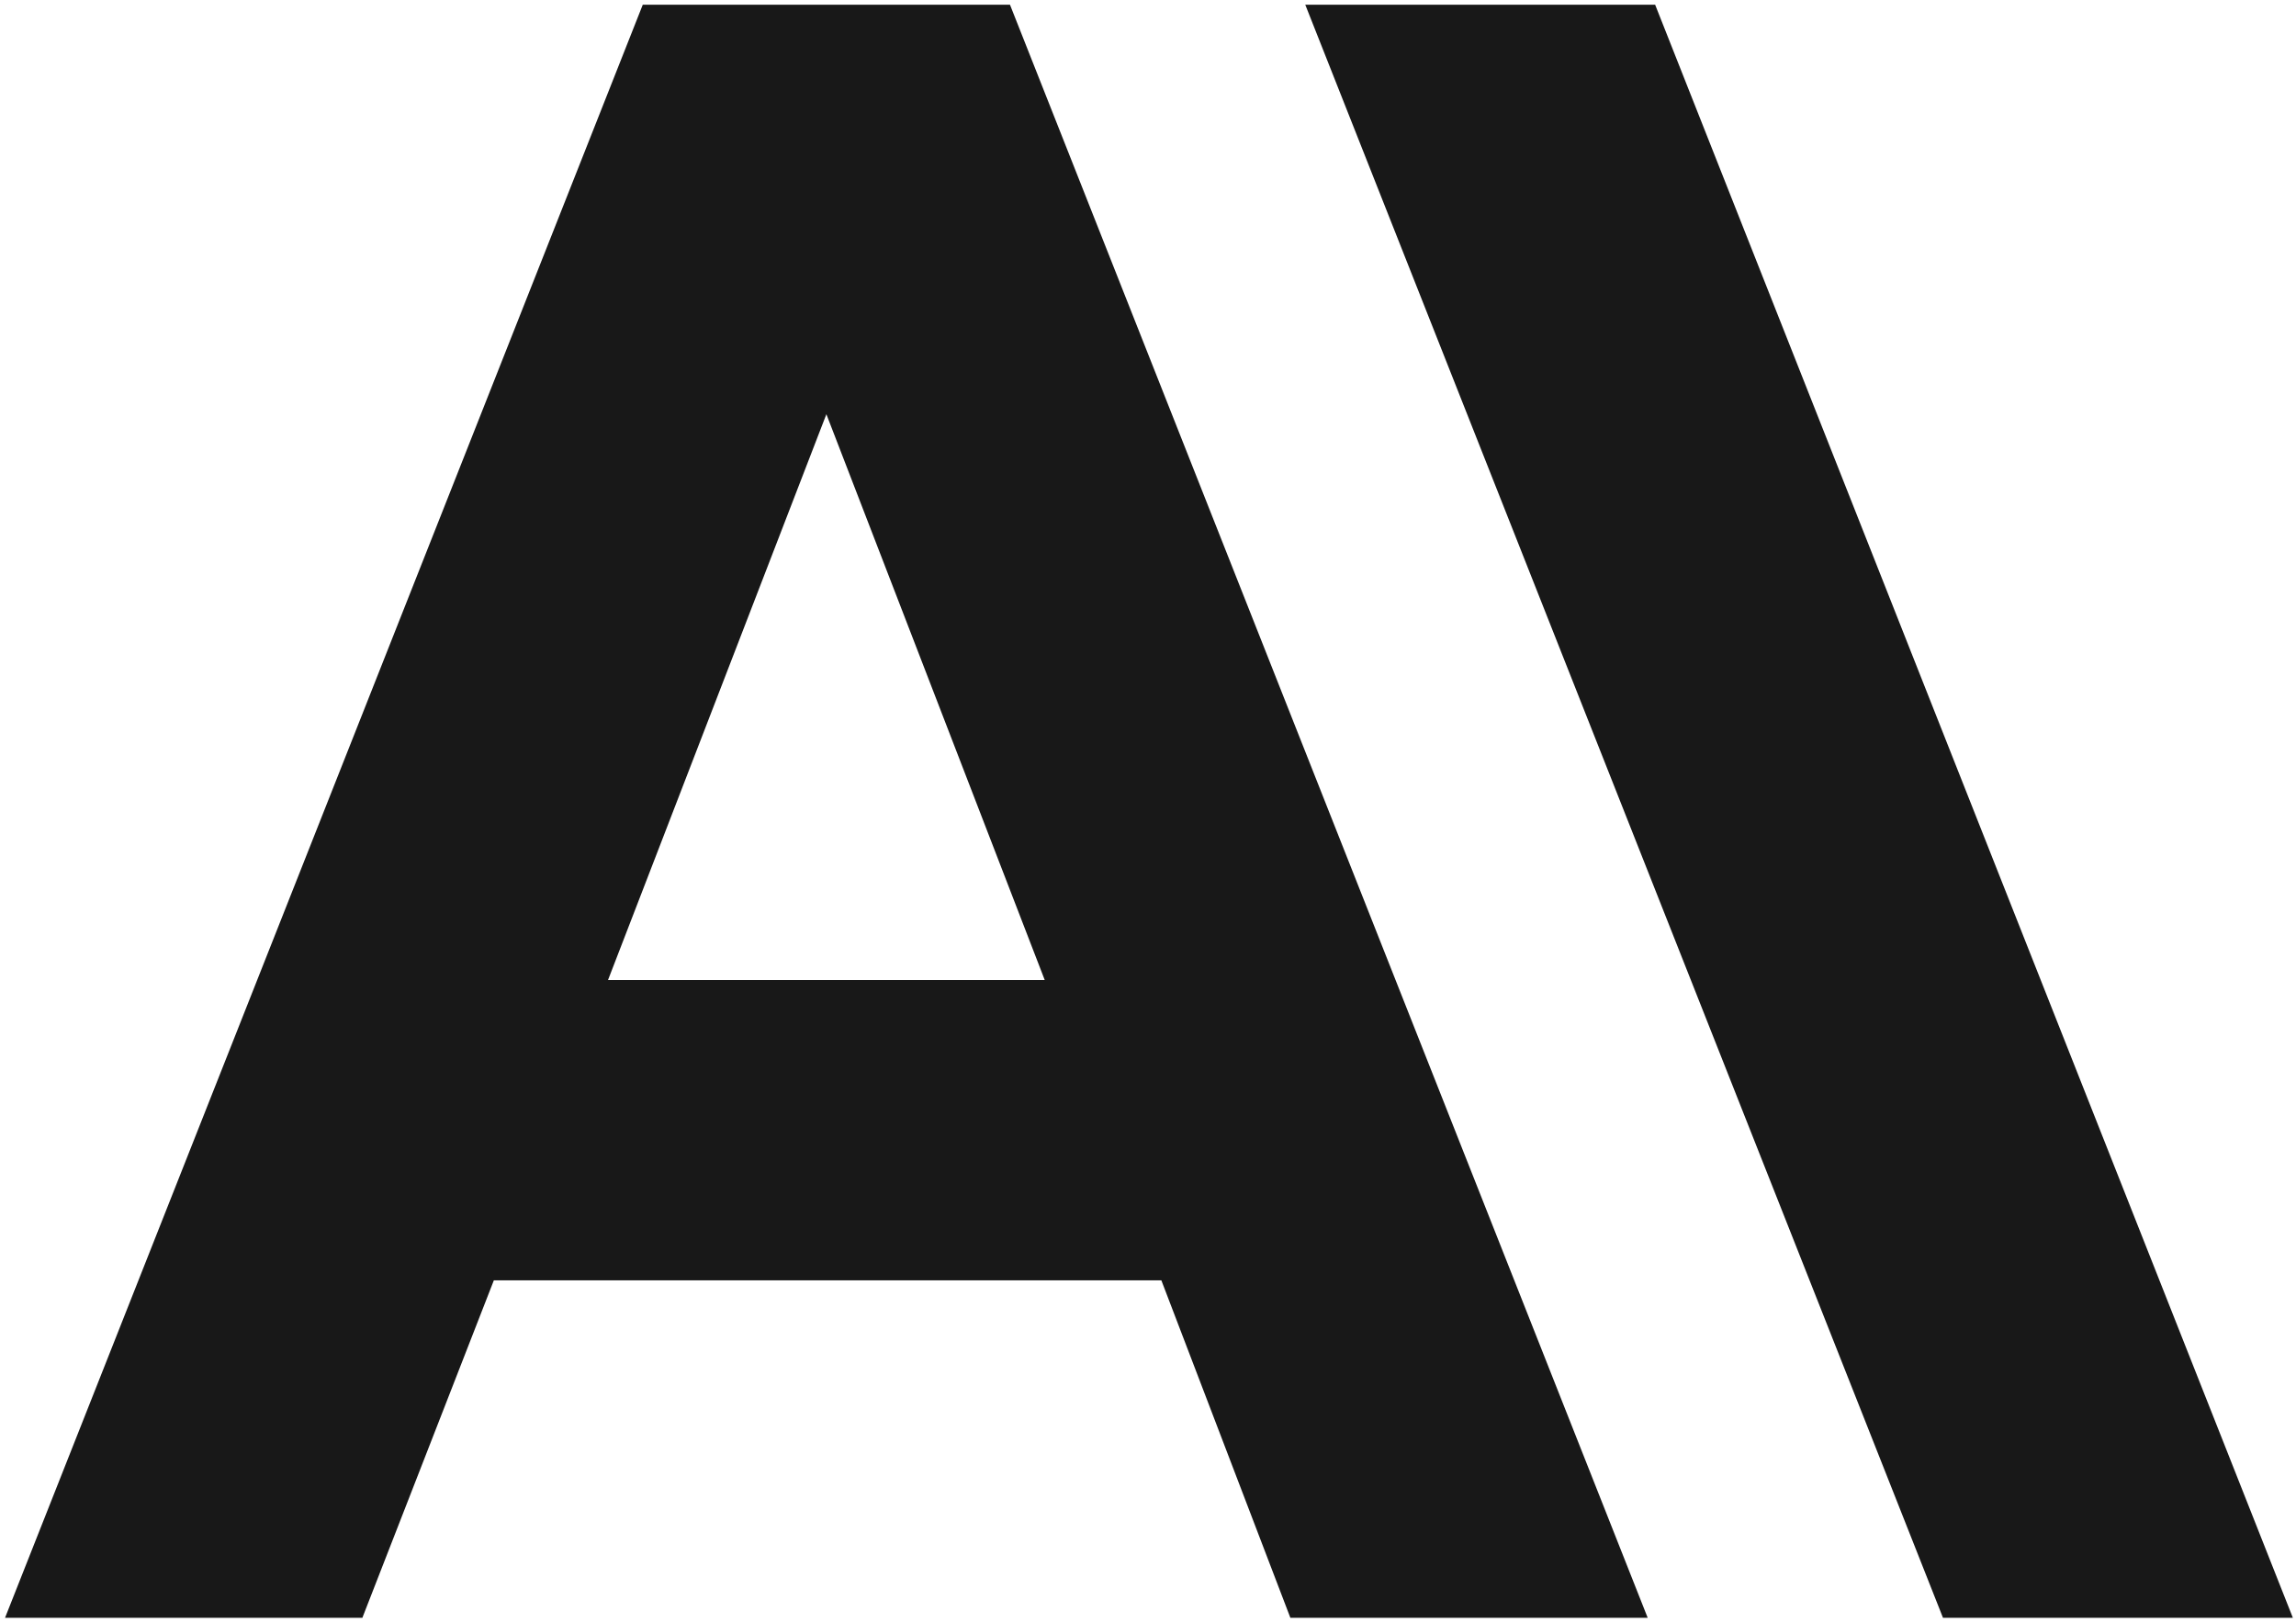 <svg xmlns="http://www.w3.org/2000/svg" width="242" height="171" fill="none"><path fill="#181818" d="M174.454.5h-36.877l67.216 170h36.877zM67.747.5.53 170.5h37.662l13.861-35.569h70.354l13.6 35.569h37.662L106.454.5zm-3.662 102.785 23.016-59.631 23.015 59.631z"/></svg>